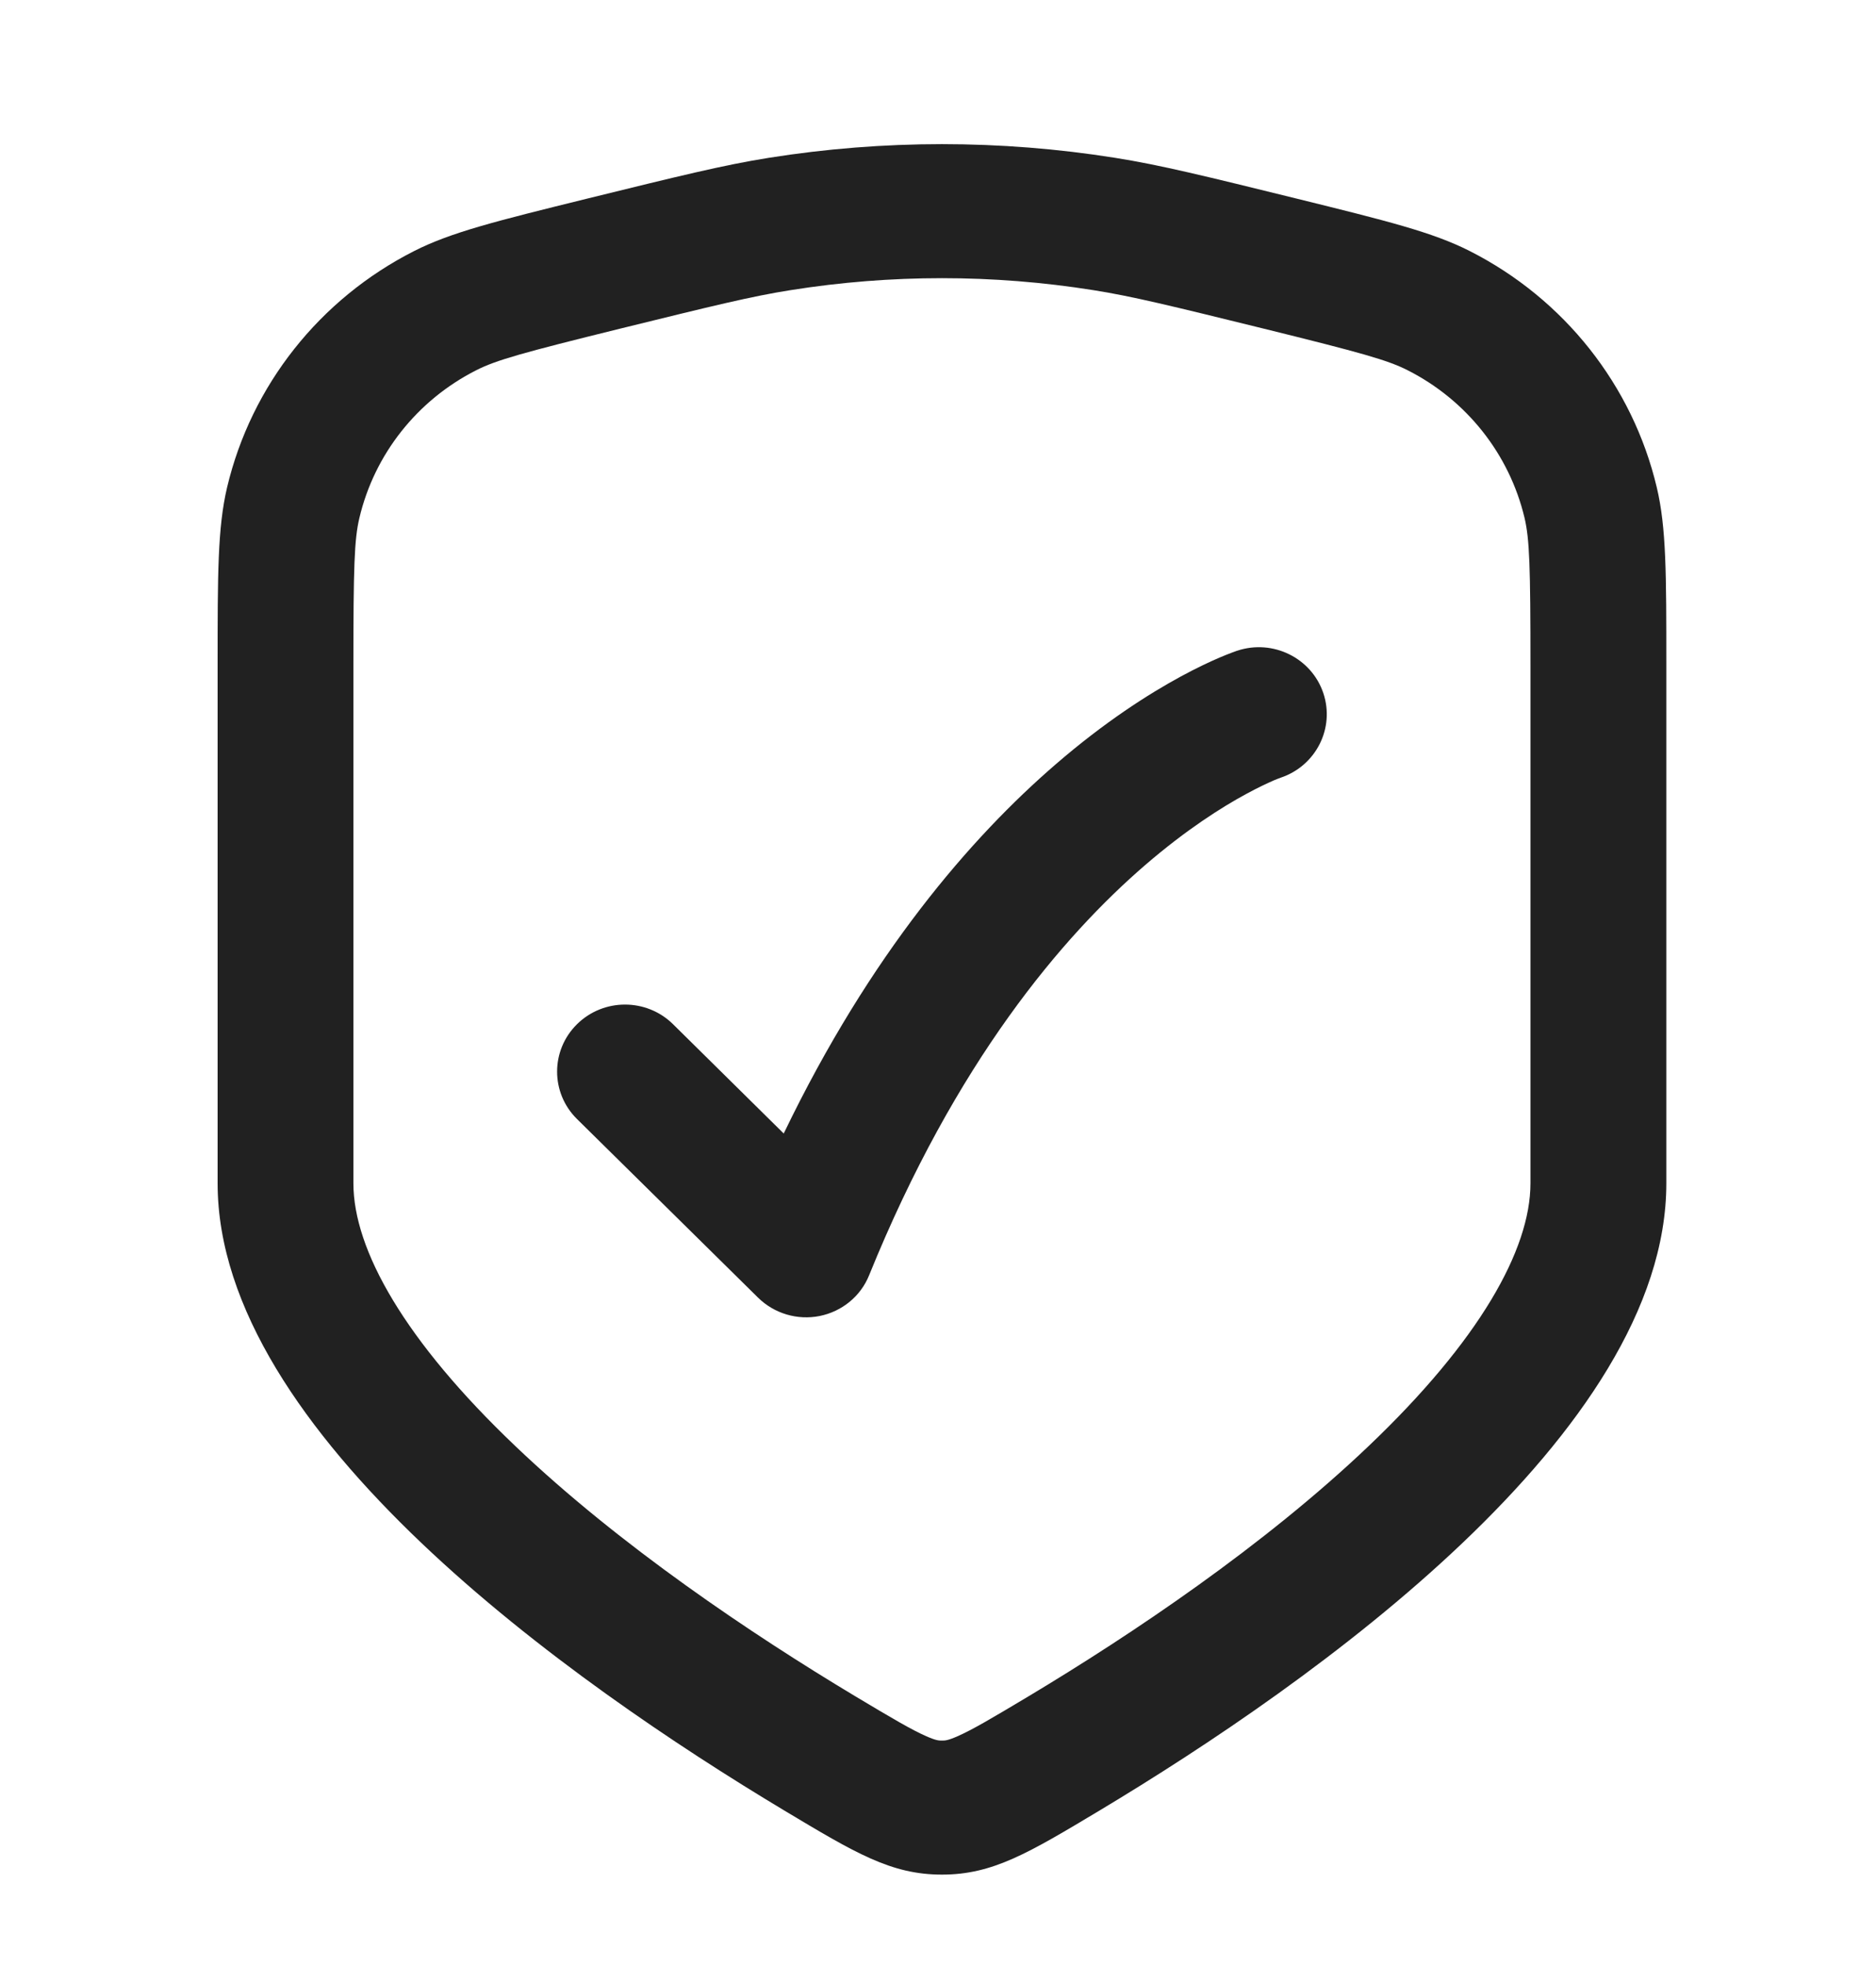 <svg xmlns="http://www.w3.org/2000/svg" width="21" height="22" viewBox="0 0 21 22" fill="none"><path fill-rule="evenodd" clip-rule="evenodd" d="M4.023 5.796C3.966 6.036 3.956 6.34 3.956 7.448L3.956 13.241C3.956 13.985 4.531 15.004 5.77 16.183C6.94 17.298 8.418 18.288 9.57 18.979C9.998 19.235 10.206 19.357 10.37 19.429C10.479 19.477 10.51 19.477 10.542 19.477L10.547 19.477C10.578 19.477 10.609 19.477 10.718 19.429C10.882 19.357 11.09 19.235 11.518 18.979C12.67 18.288 14.148 17.298 15.319 16.183C16.558 15.004 17.132 13.985 17.132 13.241L17.132 7.448C17.132 6.34 17.122 6.036 17.066 5.796C16.896 5.082 16.418 4.478 15.757 4.143C15.535 4.03 15.238 3.947 14.148 3.678C13.108 3.422 12.672 3.315 12.24 3.247C11.117 3.068 9.972 3.068 8.848 3.247C8.416 3.315 7.98 3.422 6.94 3.678C5.85 3.947 5.553 4.03 5.331 4.143C4.67 4.478 4.192 5.082 4.023 5.796ZM2.542 5.454C2.436 5.904 2.436 6.419 2.436 7.448L2.436 13.241C2.436 16.036 6.395 18.83 8.78 20.26C9.578 20.738 9.976 20.977 10.544 20.977C11.112 20.977 11.51 20.738 12.308 20.26C14.693 18.83 18.653 16.036 18.653 13.241L18.653 7.448C18.653 6.419 18.653 5.904 18.546 5.454C18.275 4.312 17.509 3.345 16.452 2.809C16.036 2.598 15.529 2.473 14.517 2.223C13.501 1.973 12.993 1.847 12.482 1.766C11.198 1.562 9.89 1.562 8.606 1.766C8.096 1.847 7.588 1.973 6.571 2.223C5.559 2.473 5.052 2.598 4.636 2.809C3.579 3.345 2.813 4.312 2.542 5.454Z" fill="#212121"></path><path d="M7.534 11.461L8.773 12.684C9.742 10.673 10.866 9.374 11.817 8.553C12.368 8.077 12.857 7.766 13.218 7.57C13.399 7.472 13.547 7.403 13.655 7.357C13.71 7.334 13.754 7.316 13.787 7.304C13.803 7.298 13.817 7.293 13.828 7.289L13.841 7.284L13.847 7.282L13.849 7.282L13.851 7.281C14.249 7.15 14.68 7.362 14.813 7.755C14.945 8.146 14.732 8.569 14.337 8.702L14.327 8.706C14.315 8.71 14.291 8.719 14.258 8.733C14.192 8.762 14.087 8.81 13.951 8.884C13.679 9.031 13.281 9.282 12.818 9.681C11.896 10.477 10.699 11.878 9.729 14.27C9.635 14.504 9.427 14.675 9.176 14.726C8.926 14.776 8.667 14.699 8.486 14.521L6.459 12.522C6.162 12.229 6.162 11.754 6.459 11.461C6.756 11.168 7.237 11.168 7.534 11.461Z" fill="#212121"></path></svg>